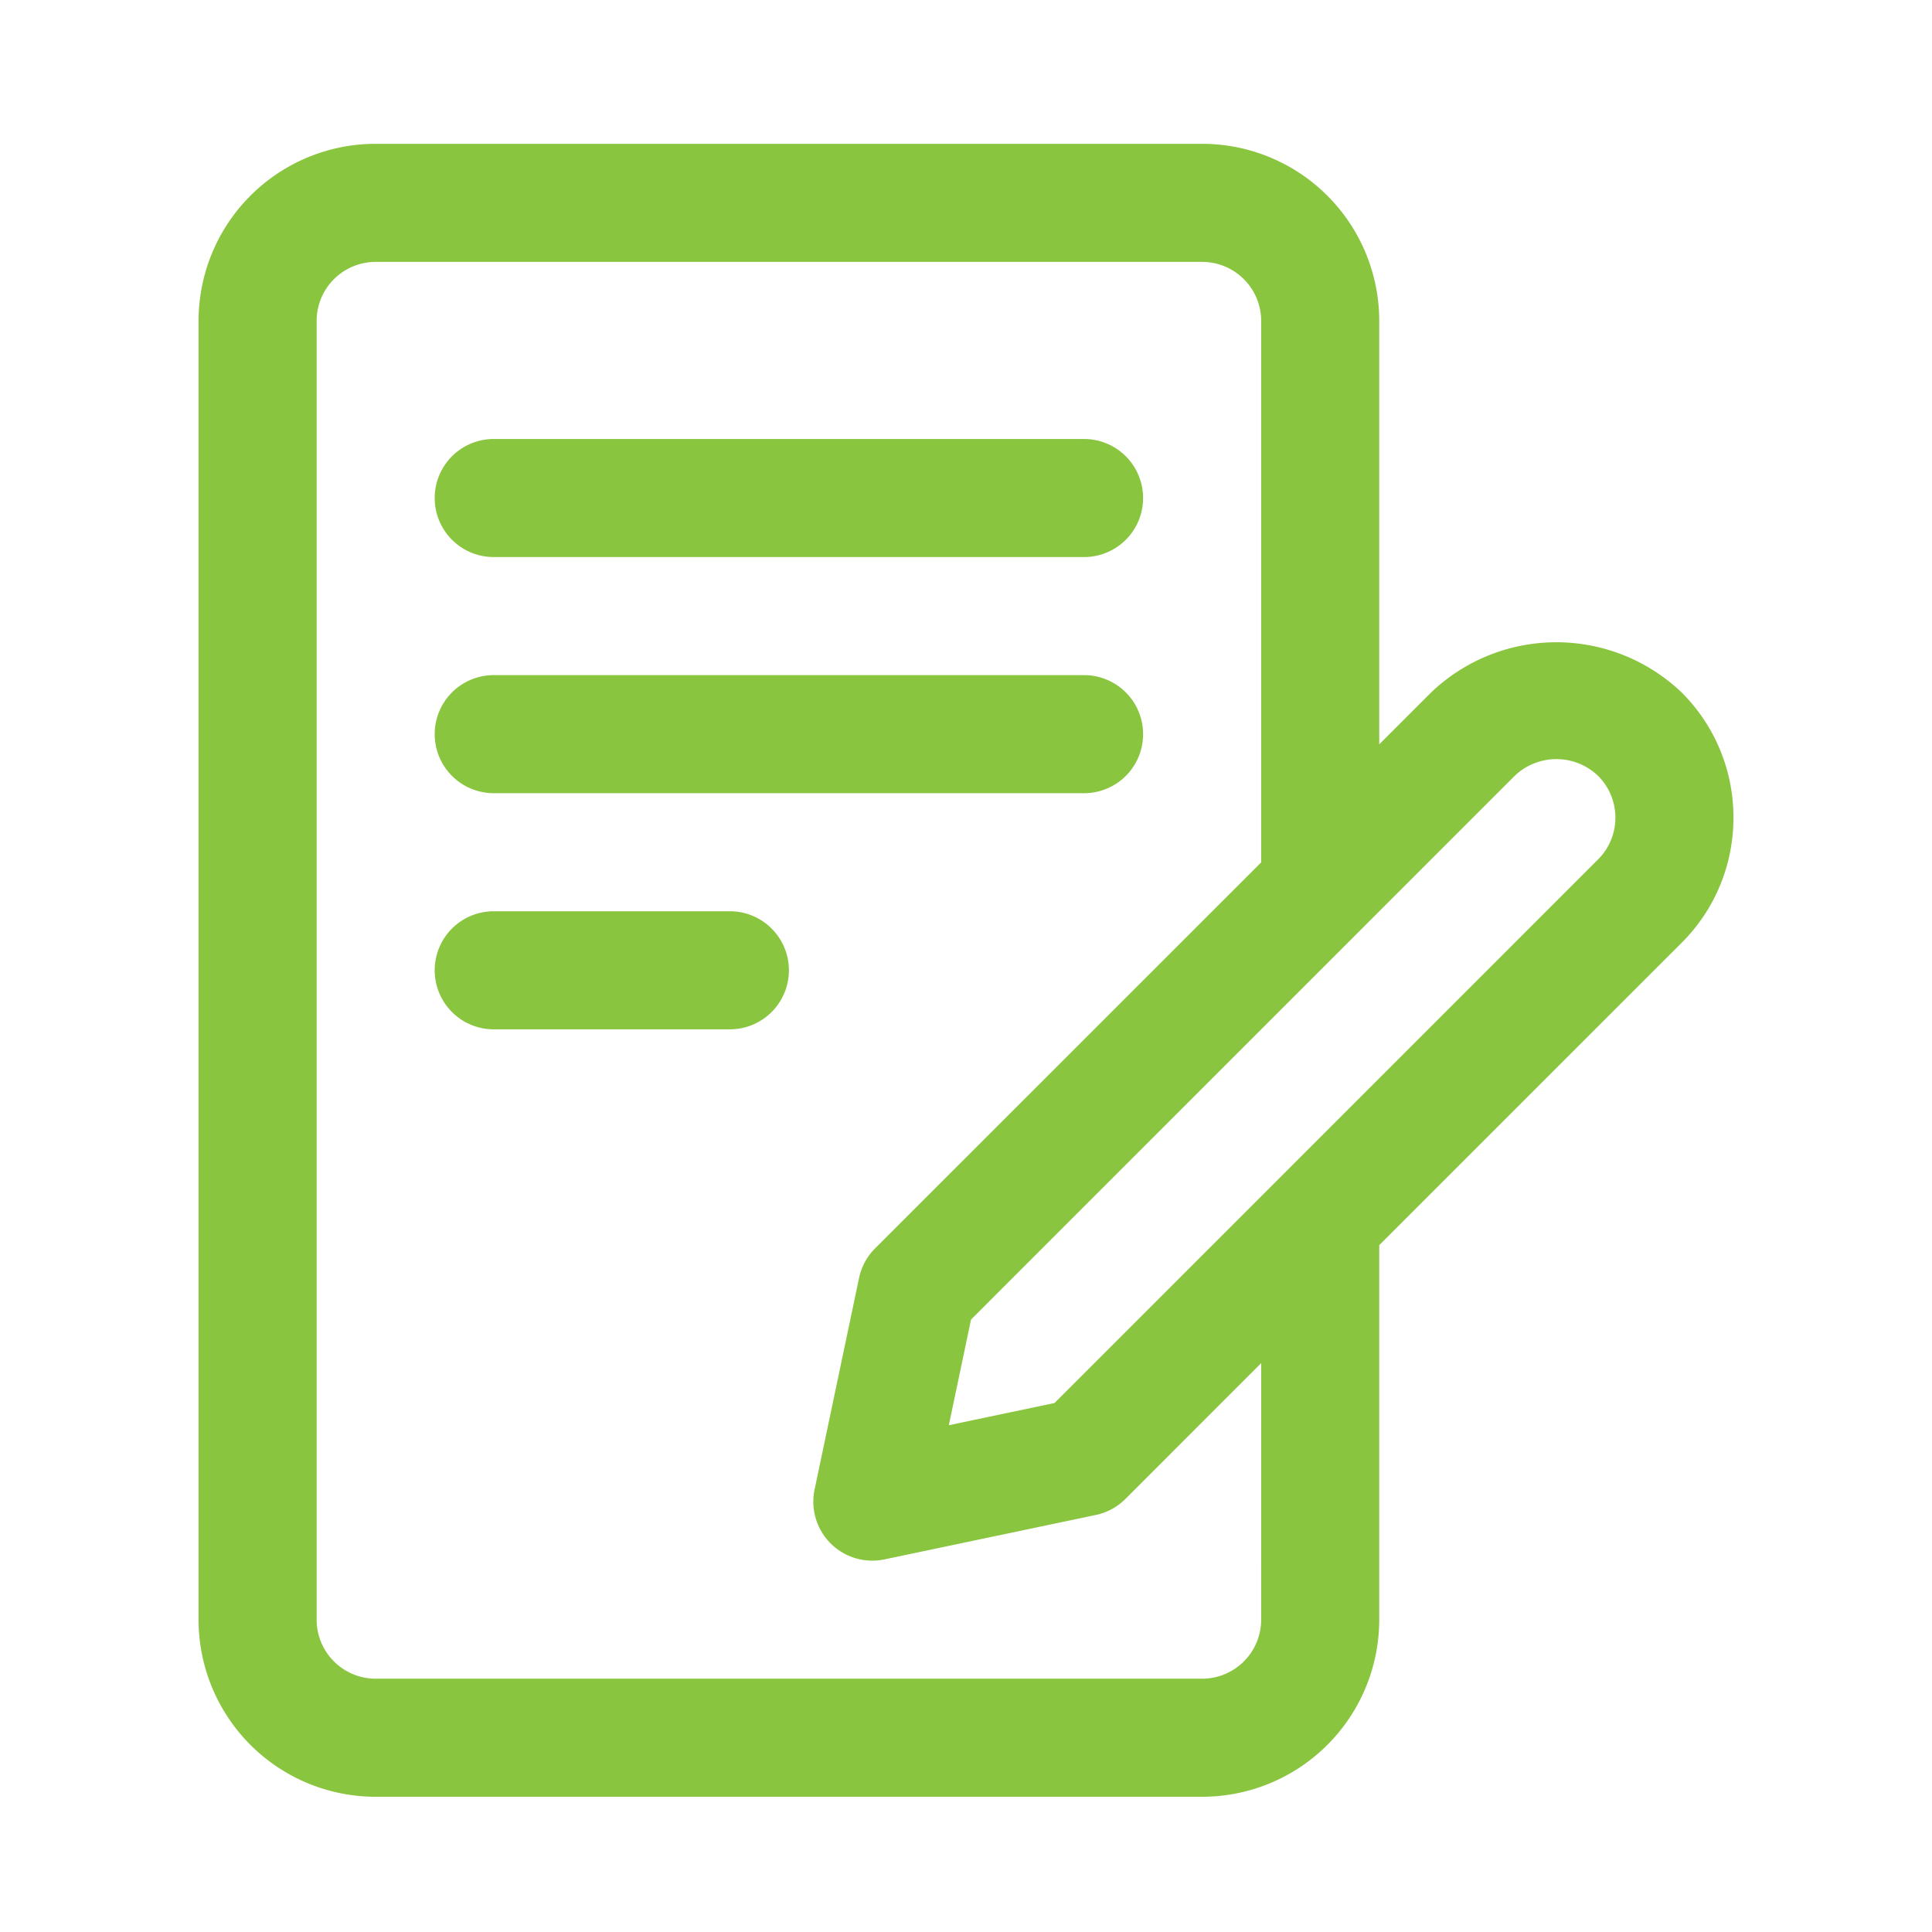 <svg xmlns="http://www.w3.org/2000/svg" width="45" height="45" fill="none"><path fill="#89C53F" d="M11.5 12.975h13.75a1.375 1.375 0 0 0 0-2.75H11.5a1.375 1.375 0 0 0 0 2.75M11.5 18.475h13.75a1.375 1.375 0 0 0 0-2.75H11.5a1.375 1.375 0 0 0 0 2.75M17 21.225h-5.5a1.375 1.375 0 0 0 0 2.75H17a1.375 1.375 0 0 0 0-2.75"/><path fill="#89C53F" d="M40.375 19.044a4.1 4.1 0 0 0-1.207-2.916 4.225 4.225 0 0 0-5.834 0l-1.209 1.209V7.475A4.125 4.125 0 0 0 28 3.35H8.75a4.125 4.125 0 0 0-4.125 4.125v30.25A4.125 4.125 0 0 0 8.75 41.85H28a4.125 4.125 0 0 0 4.125-4.125v-8.723l7.041-7.04a4.1 4.1 0 0 0 1.209-2.918m-11 18.681A1.375 1.375 0 0 1 28 39.1H8.75a1.375 1.375 0 0 1-1.375-1.375V7.475A1.375 1.375 0 0 1 8.75 6.1H28a1.375 1.375 0 0 1 1.375 1.375v12.612l-8.994 8.992a1.38 1.38 0 0 0-.372.688l-1.035 4.924a1.374 1.374 0 0 0 1.628 1.63l4.924-1.035c.261-.055.5-.185.688-.374l3.162-3.163zm7.847-17.708-12.66 12.662-2.462.517.517-2.461 12.662-12.663a1.404 1.404 0 0 1 1.944 0 1.375 1.375 0 0 1 0 1.945"/></svg>